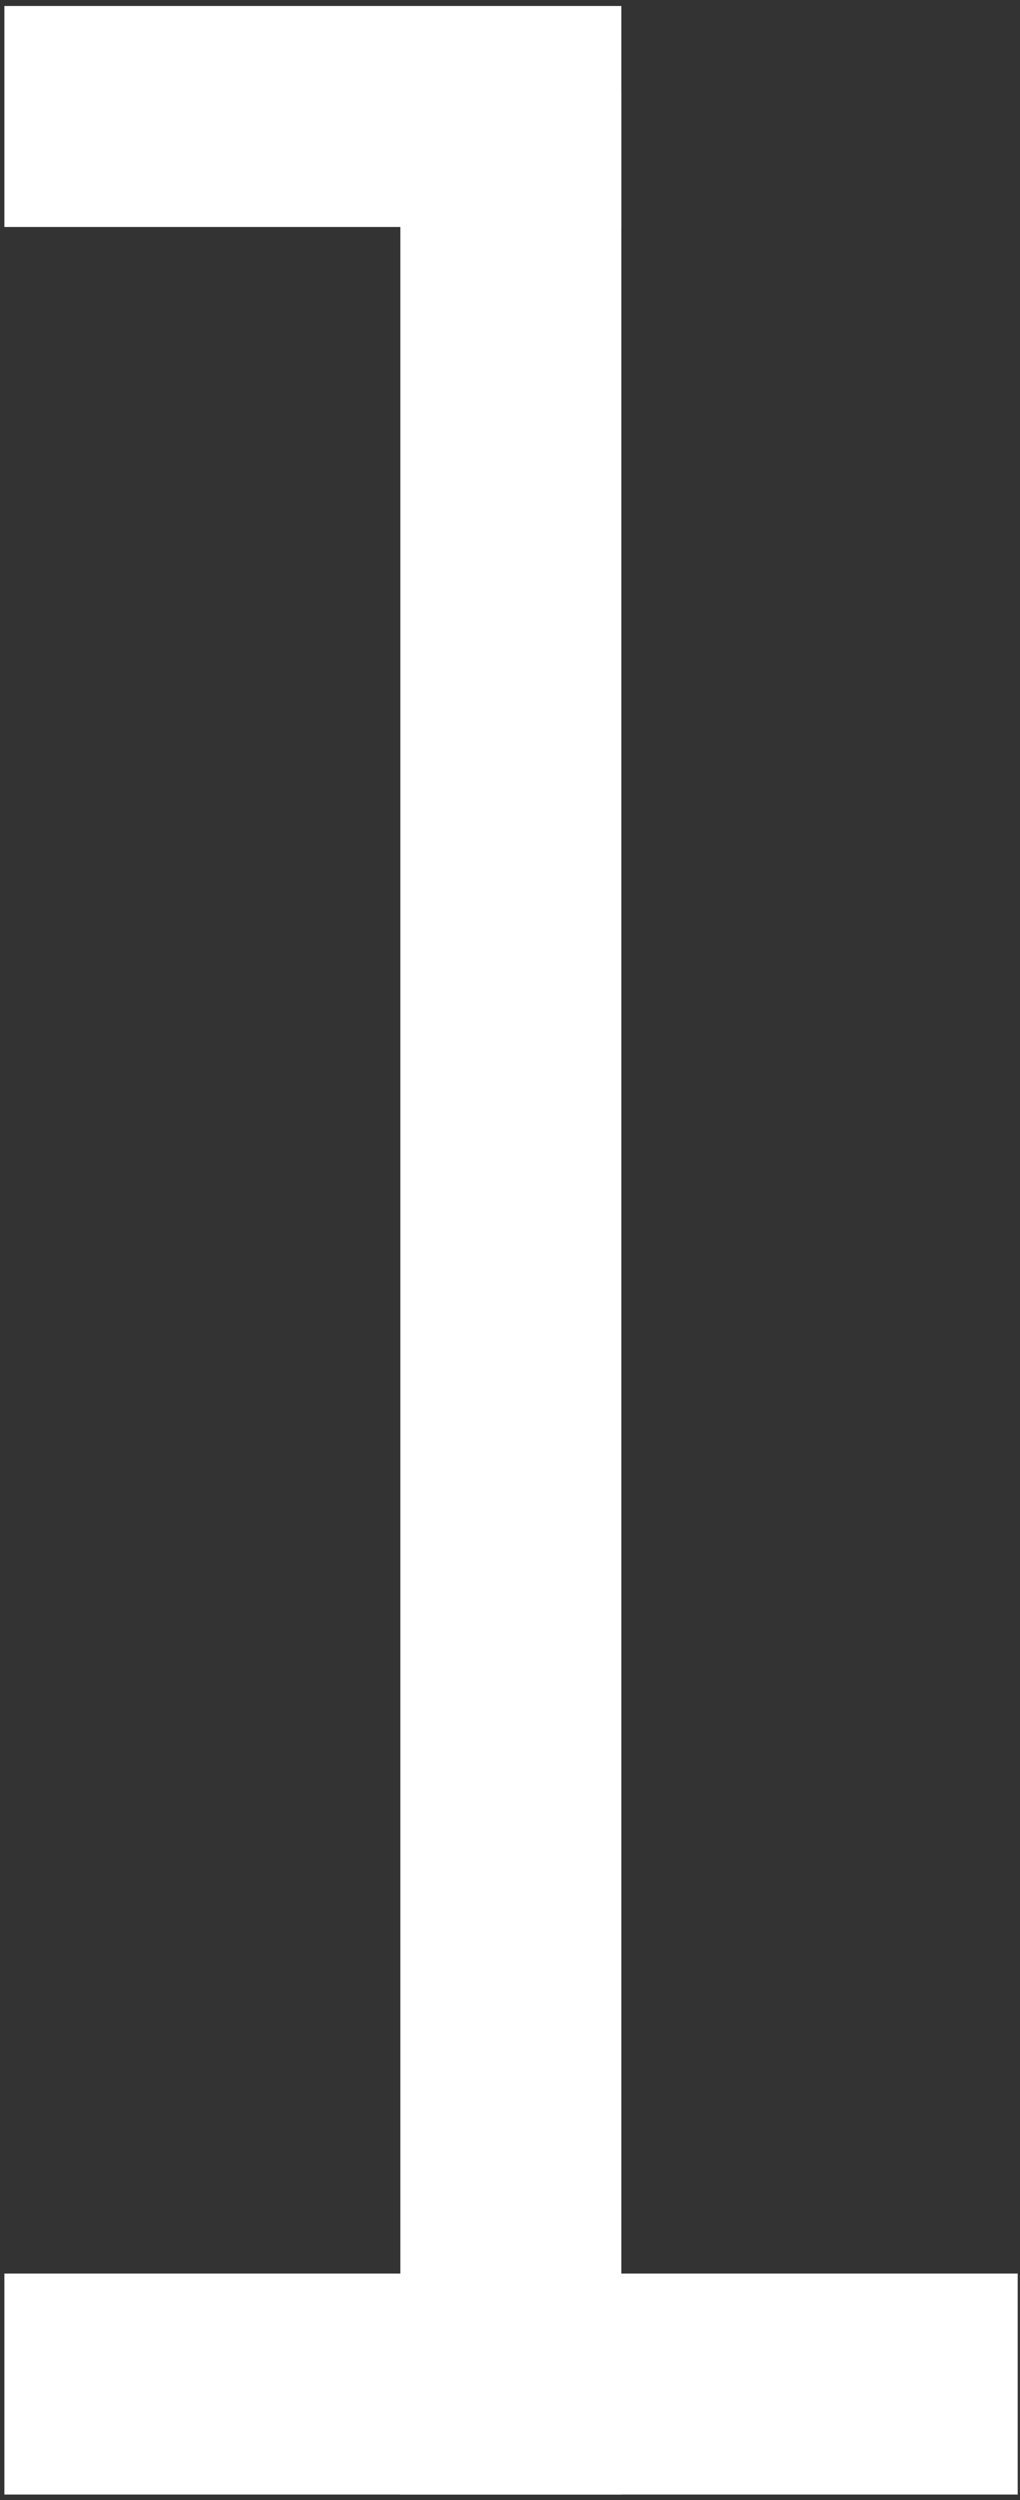 <svg width="102" height="250" viewBox="0 0 102 250" fill="none" xmlns="http://www.w3.org/2000/svg">
<rect x="0" y="0" width="102" height="250" fill="#333333" stroke="none"/>
<path d="M51.085 20.401V238.387" stroke="white" stroke-width="22.098" stroke-miterlimit="10" stroke-linecap="square"/>
<path d="M90.722 238.388H51.085H11.488" stroke="white" stroke-width="22.098" stroke-miterlimit="10" stroke-linecap="square"/>
<path d="M51.085 11.648H11.488" stroke="white" stroke-width="22.098" stroke-miterlimit="10" stroke-linecap="square"/>
</svg>

